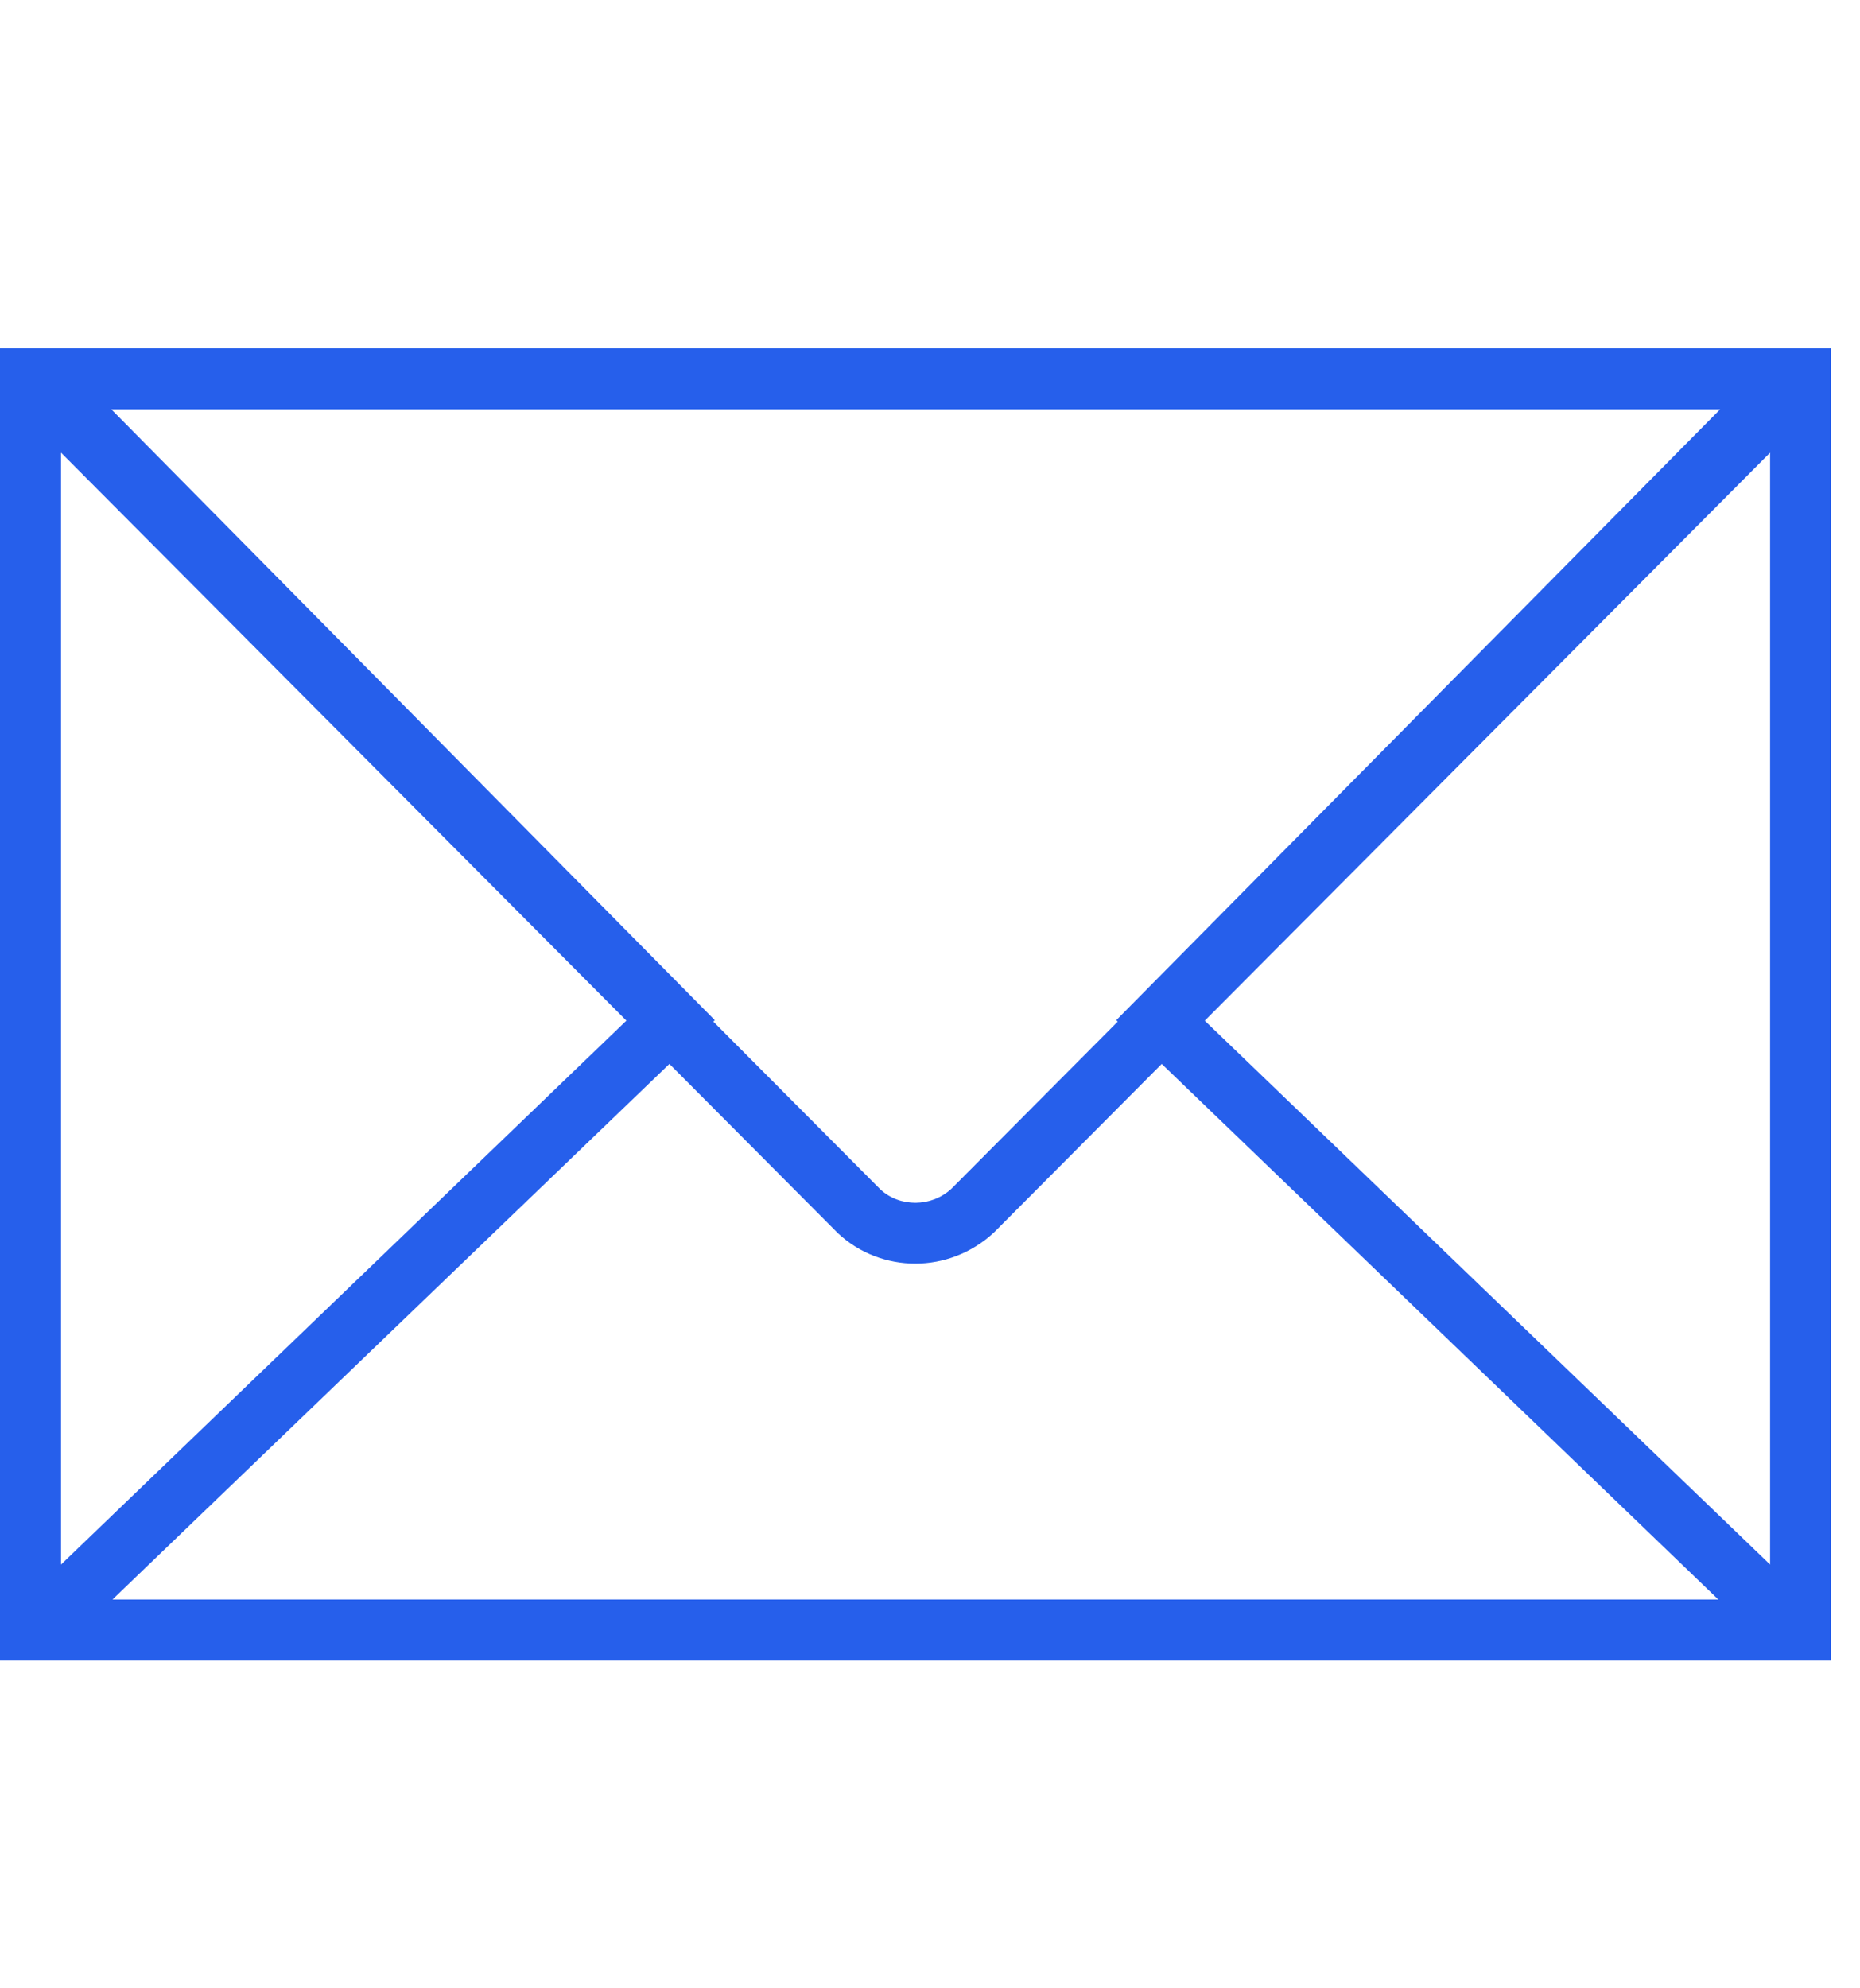 <svg width="29" height="31" viewBox="0 0 29 31" fill="none" xmlns="http://www.w3.org/2000/svg">
<g clip-path="url(#clip0_11308_128700)">
<g clip-path="url(#clip1_11308_128700)">
<path d="M0 5.43V6.52V24.8V25.89H28.549V24.8V6.52V5.43H0ZM17.427 15.928L14.836 18.532C14.521 18.825 14.028 18.824 13.726 18.544L11.122 15.928L11.145 15.906L1.735 6.381H26.82L17.404 15.906L17.427 15.928ZM9.766 15.913L0.952 24.393V7.058L9.766 15.913ZM10.437 16.588L13.065 19.228C13.402 19.543 13.835 19.701 14.27 19.701C14.709 19.701 15.15 19.539 15.498 19.215L18.113 16.588L26.791 24.938H1.754L10.437 16.588ZM18.784 15.914L27.598 7.058V24.393L18.784 15.914Z" fill="#265FEB"/>
</g>
</g>
<defs>
<clipPath id="clip0_11308_128700">
<rect width="28.549" height="29.977" fill="white" transform="translate(0 0.67)"/>
</clipPath>
<clipPath id="clip1_11308_128700">
<rect width="28.549" height="28.549" fill="white" transform="translate(0 1.383)"/>
</clipPath>
</defs>
</svg>
